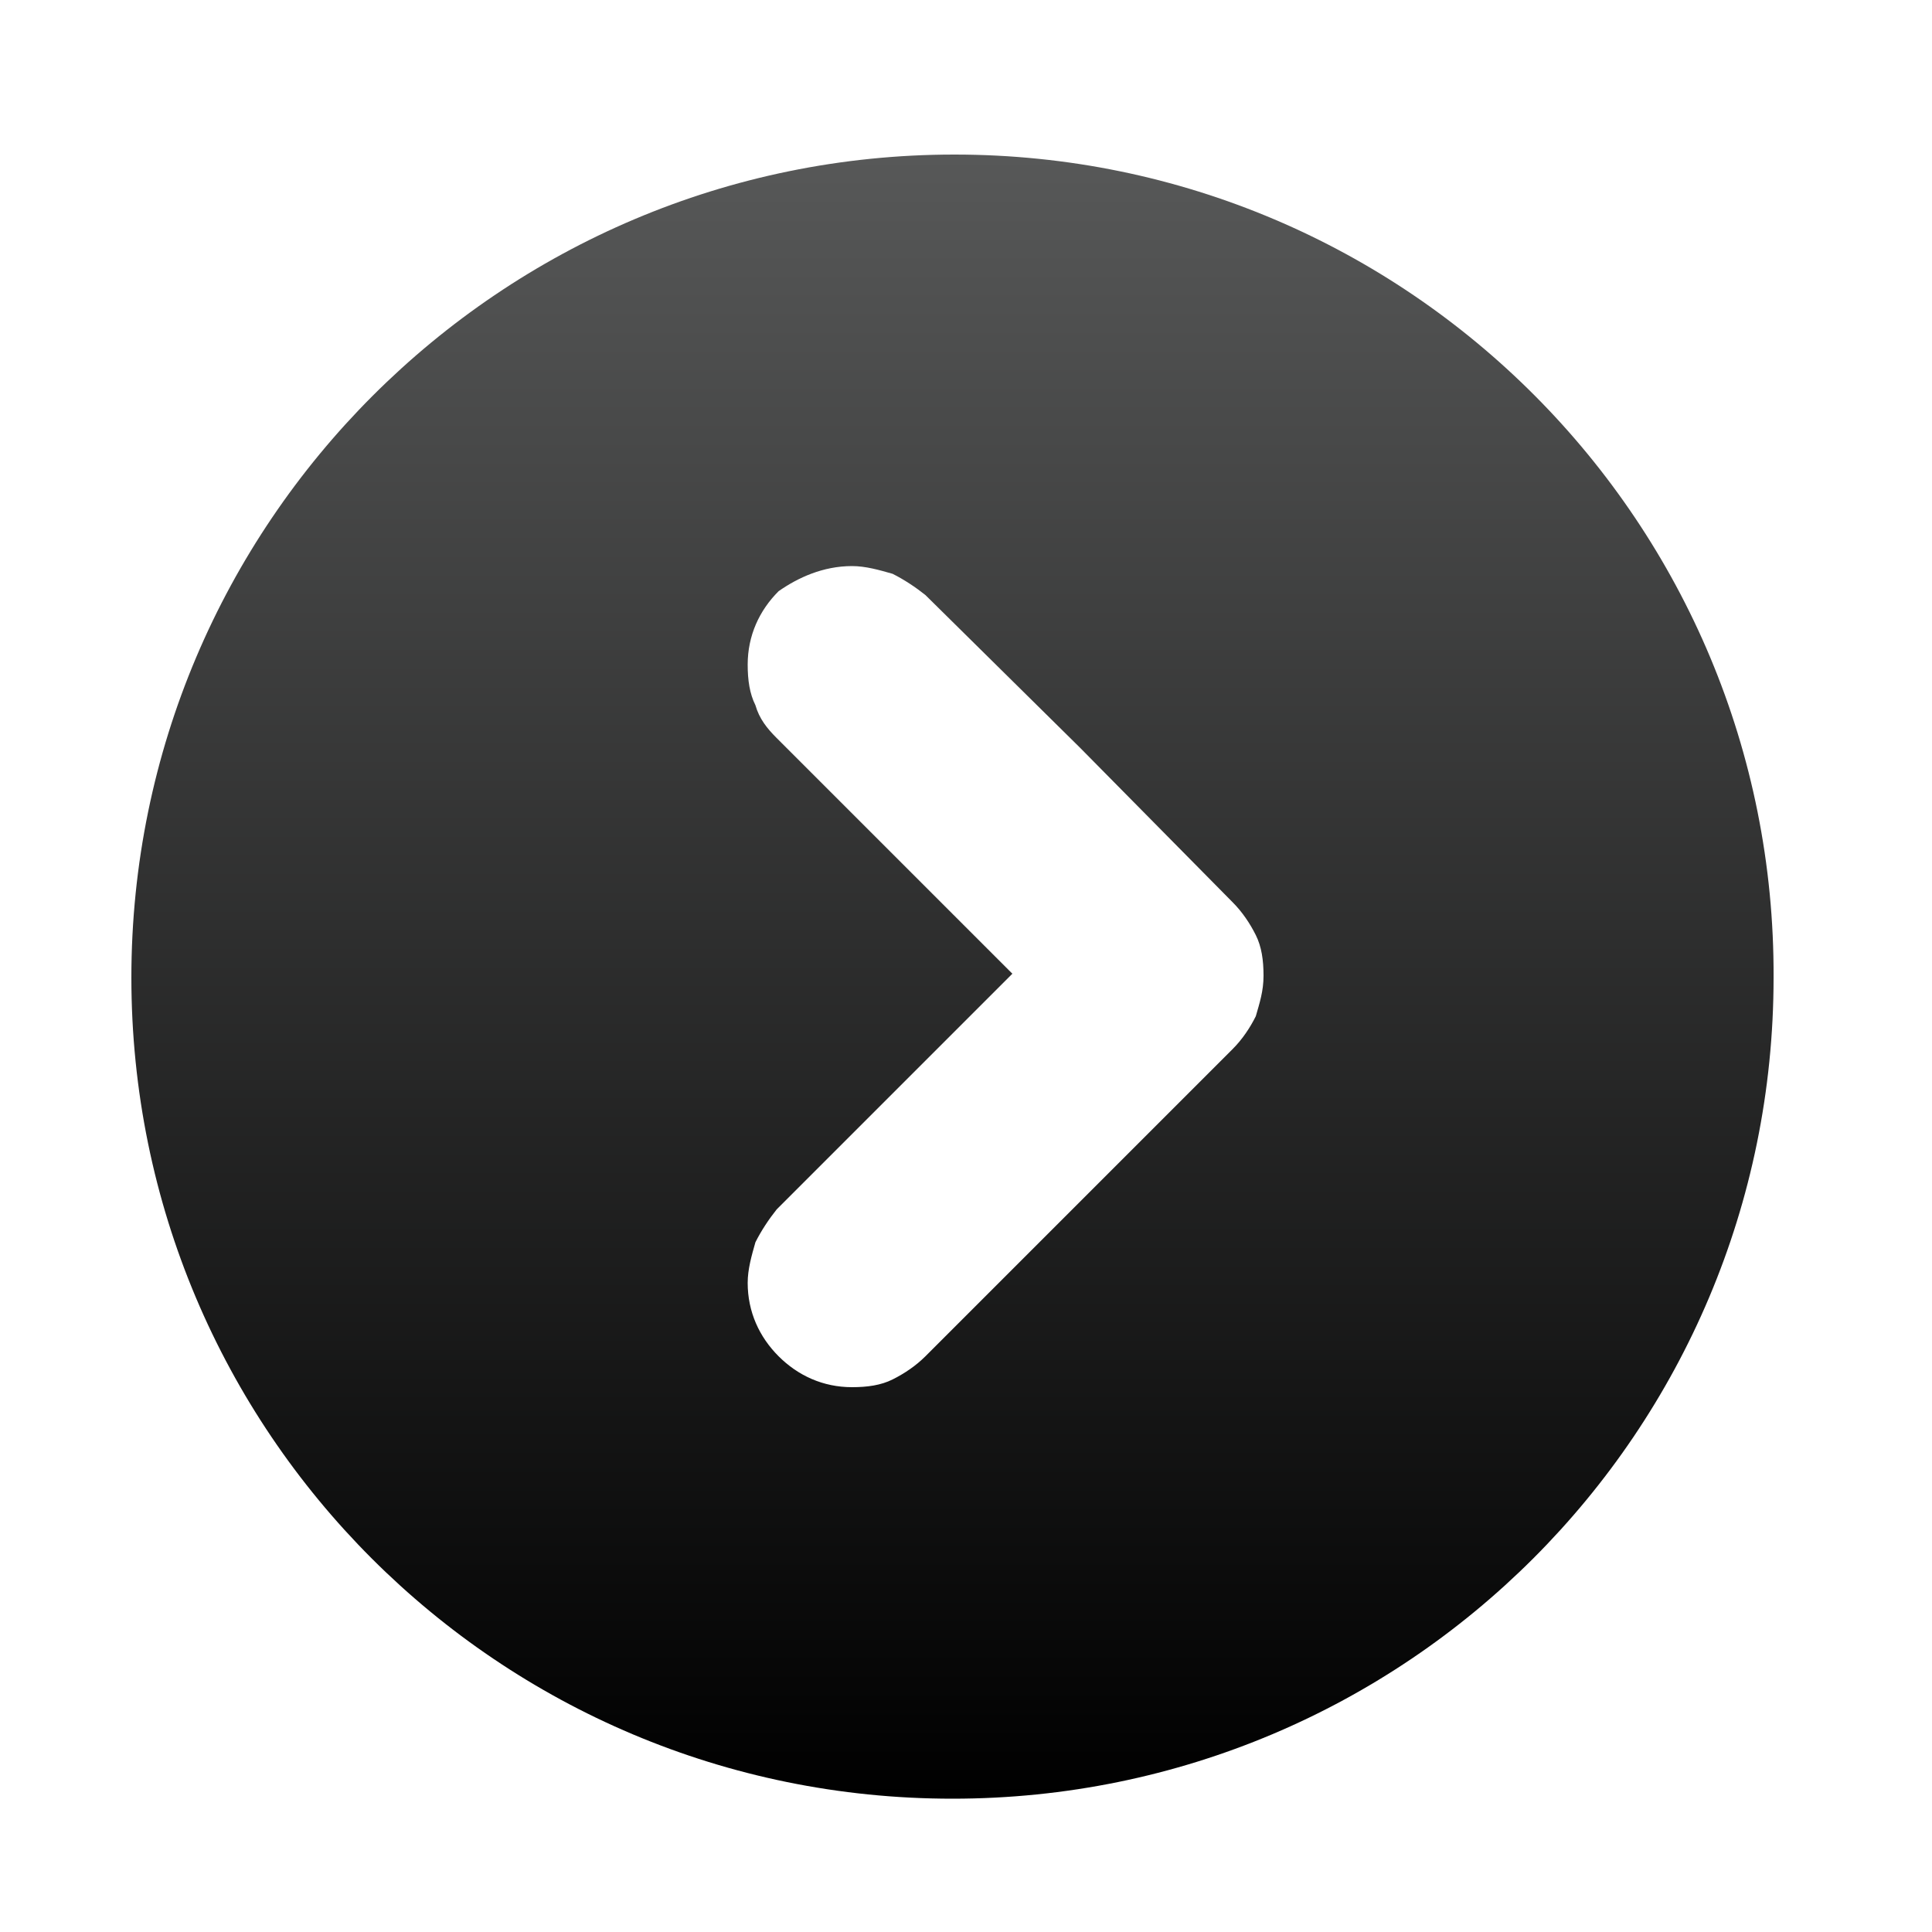 <?xml version="1.0" encoding="UTF-8"?>
<!-- Generator: Adobe Illustrator 28.3.0, SVG Export Plug-In . SVG Version: 6.00 Build 0)  -->
<svg xmlns="http://www.w3.org/2000/svg" xmlns:xlink="http://www.w3.org/1999/xlink" version="1.1" id="Layer_1" x="0px" y="0px" viewBox="0 0 100 100" style="enable-background:new 0 0 100 100;" xml:space="preserve">
<style type="text/css">
	.st0{fill-rule:evenodd;clip-rule:evenodd;fill:url(#SVGID_1_);}
</style>
<linearGradient id="SVGID_1_" gradientUnits="userSpaceOnUse" x1="49.369" y1="93.089" x2="49.369" y2="8.049">
	<stop offset="0" style="stop-color:#000000"></stop>
	<stop offset="1" style="stop-color:#575858"></stop>
</linearGradient>
<path class="st0" d="M49.4,8C25.9,8,6.8,27.1,6.8,50.6c0,23.5,19,42.5,42.5,42.5c23.5,0,42.5-19,42.5-42.5C91.9,27.1,72.9,8,49.4,8  L49.4,8z M44.1,29.3c0.7,0,1.4,0.2,2.1,0.4c0.6,0.3,1.2,0.7,1.7,1.1l8,7.9l7.9,8c0.5,0.5,0.9,1.1,1.2,1.7c0.3,0.6,0.4,1.3,0.4,2.1  s-0.2,1.4-0.4,2.1c-0.3,0.6-0.7,1.2-1.2,1.7l-7.9,7.9l-8,8c-0.5,0.5-1.1,0.9-1.7,1.2c-0.6,0.3-1.3,0.4-2.1,0.4  c-1.5,0-2.8-0.6-3.8-1.6c-1-1-1.6-2.3-1.6-3.8c0-0.7,0.2-1.4,0.4-2.1c0.3-0.6,0.7-1.2,1.1-1.7l6.1-6.1l6.1-6.1l-6.1-6.1l-6.1-6.1  c-0.5-0.5-0.9-1-1.1-1.7c-0.3-0.6-0.4-1.3-0.4-2.1c0-1.5,0.6-2.8,1.6-3.8C41.3,29.9,42.6,29.3,44.1,29.3z"></path>
</svg>

